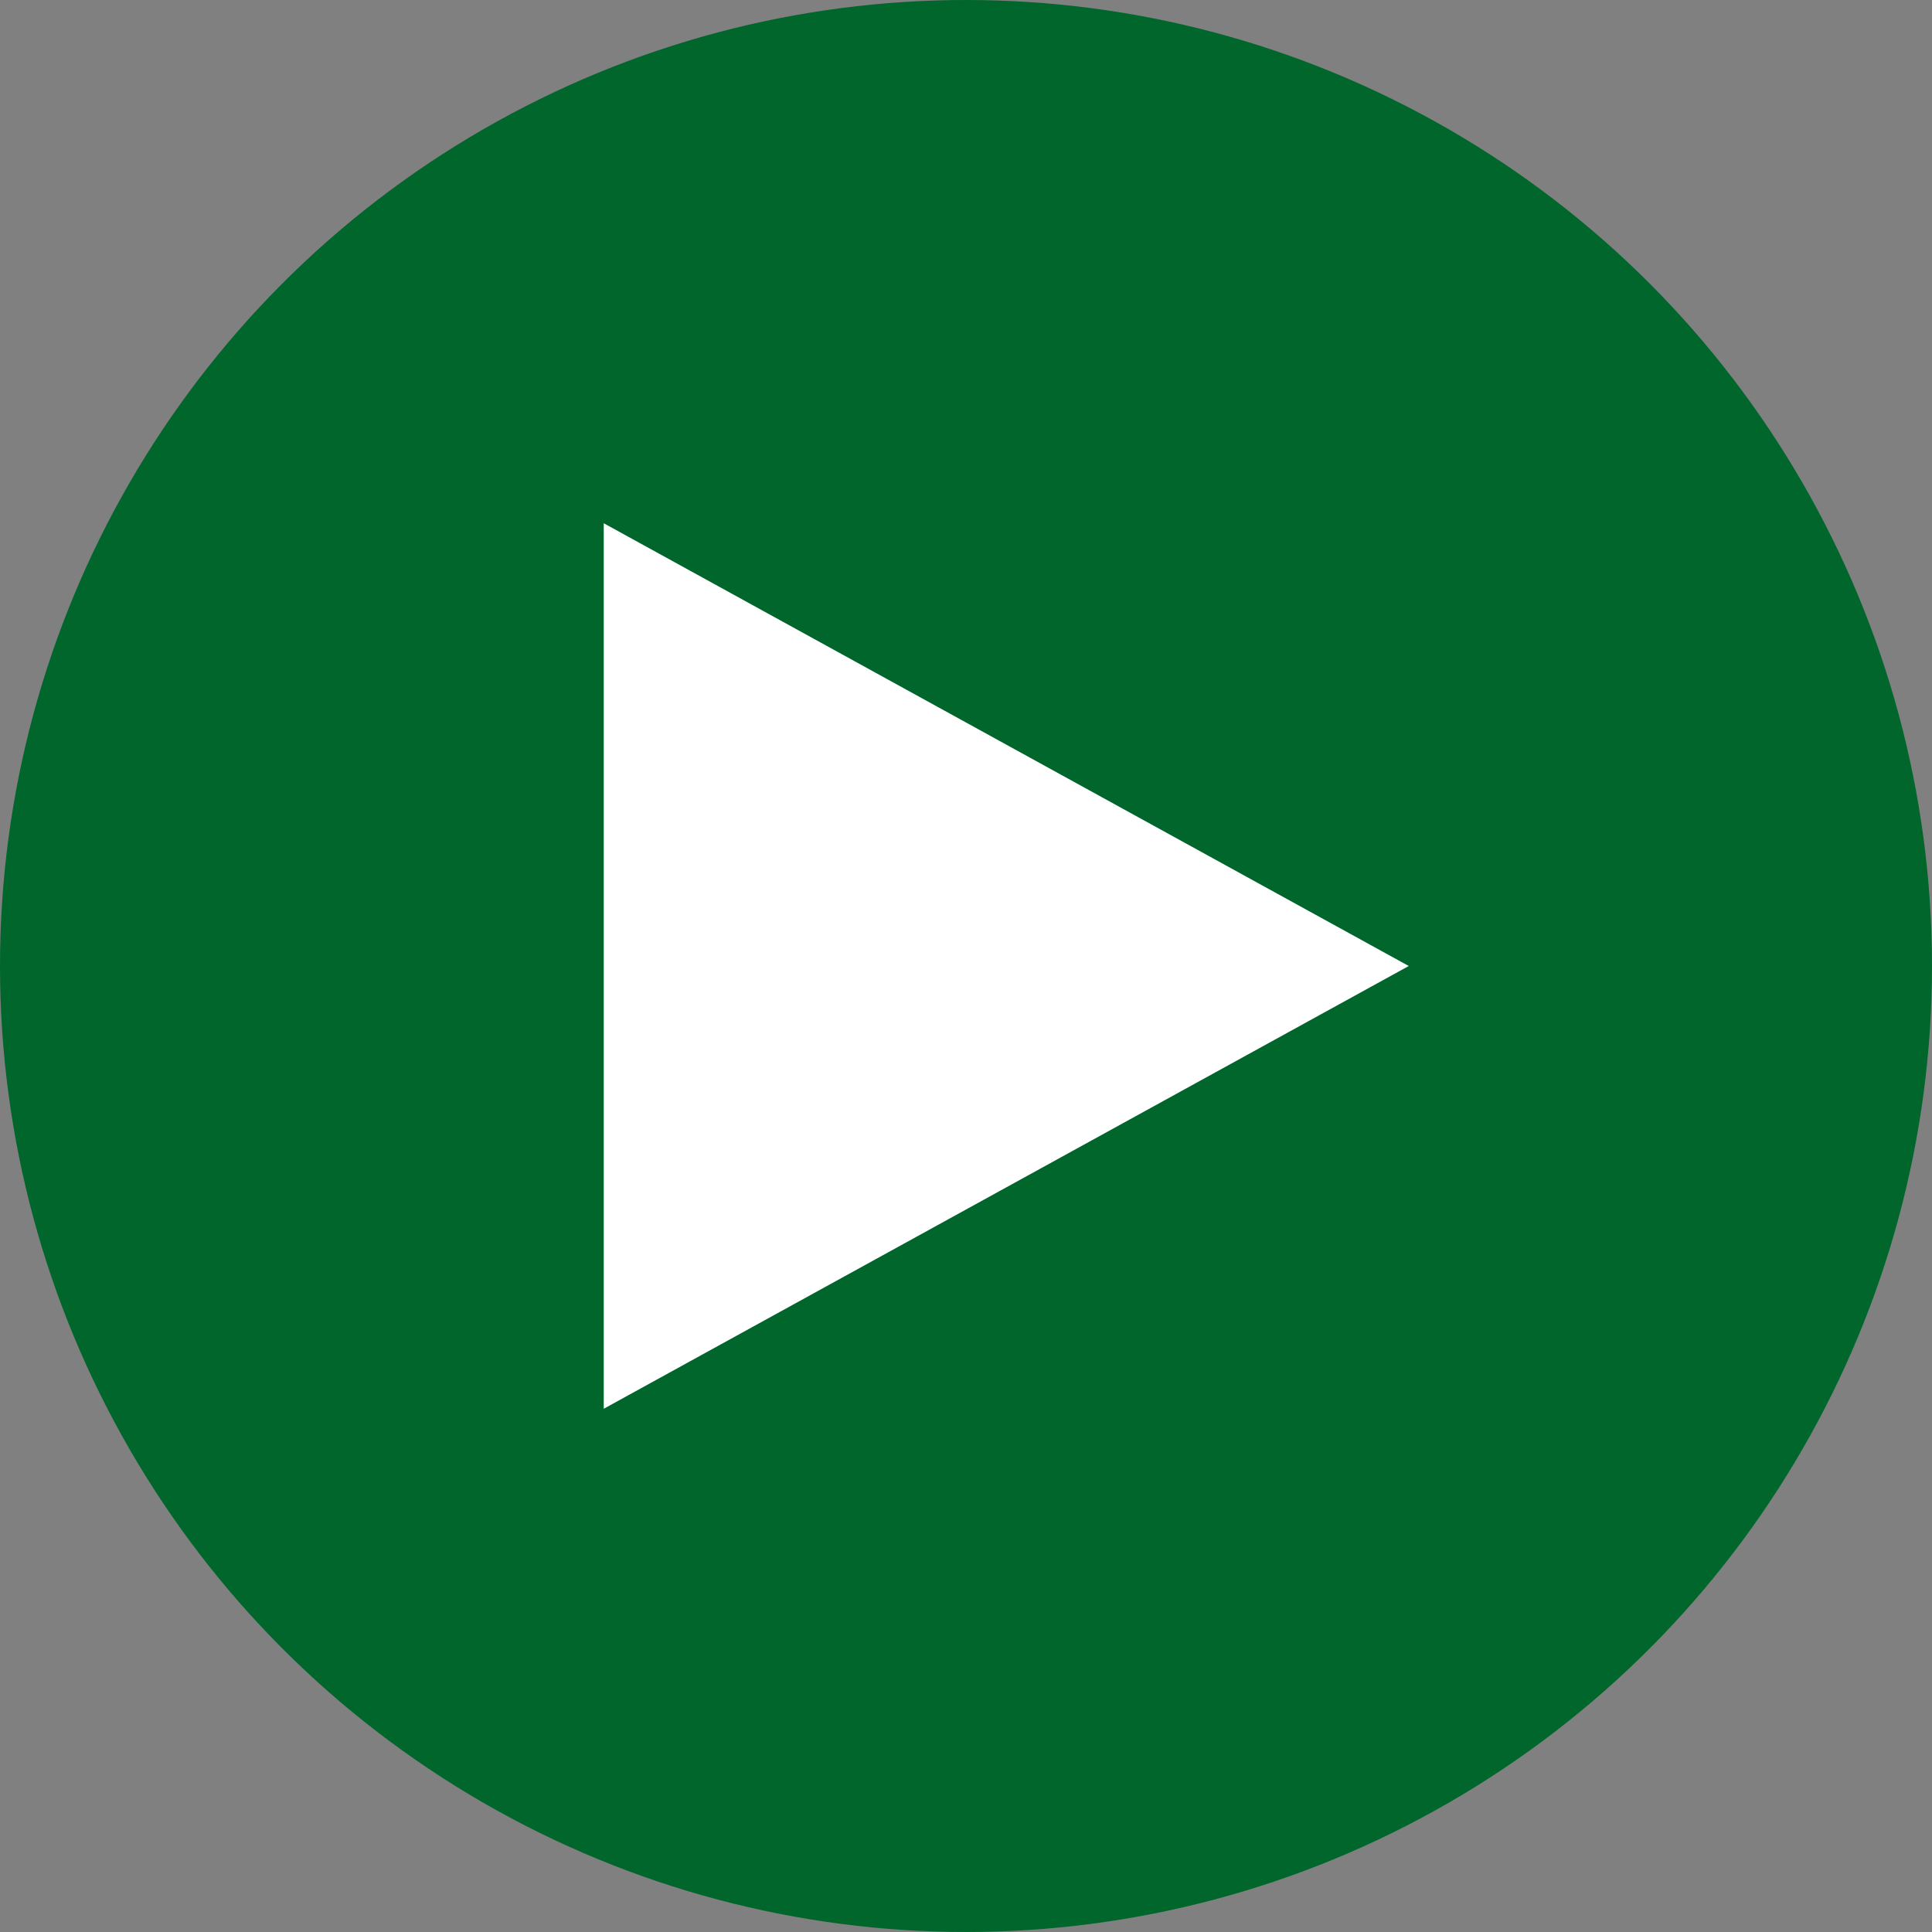 <svg width="24" height="24" viewBox="0 0 24 24" fill="none" xmlns="http://www.w3.org/2000/svg">
<rect x="0" y="0" width="24" height="24" fill="#808080" stroke="none"/>
<circle cx="12" cy="12" r="12" fill="#00662C"/>
<path d="M17.5 12L7.5 6.5V17.5L17.5 12Z" fill="white"/>
</svg>
